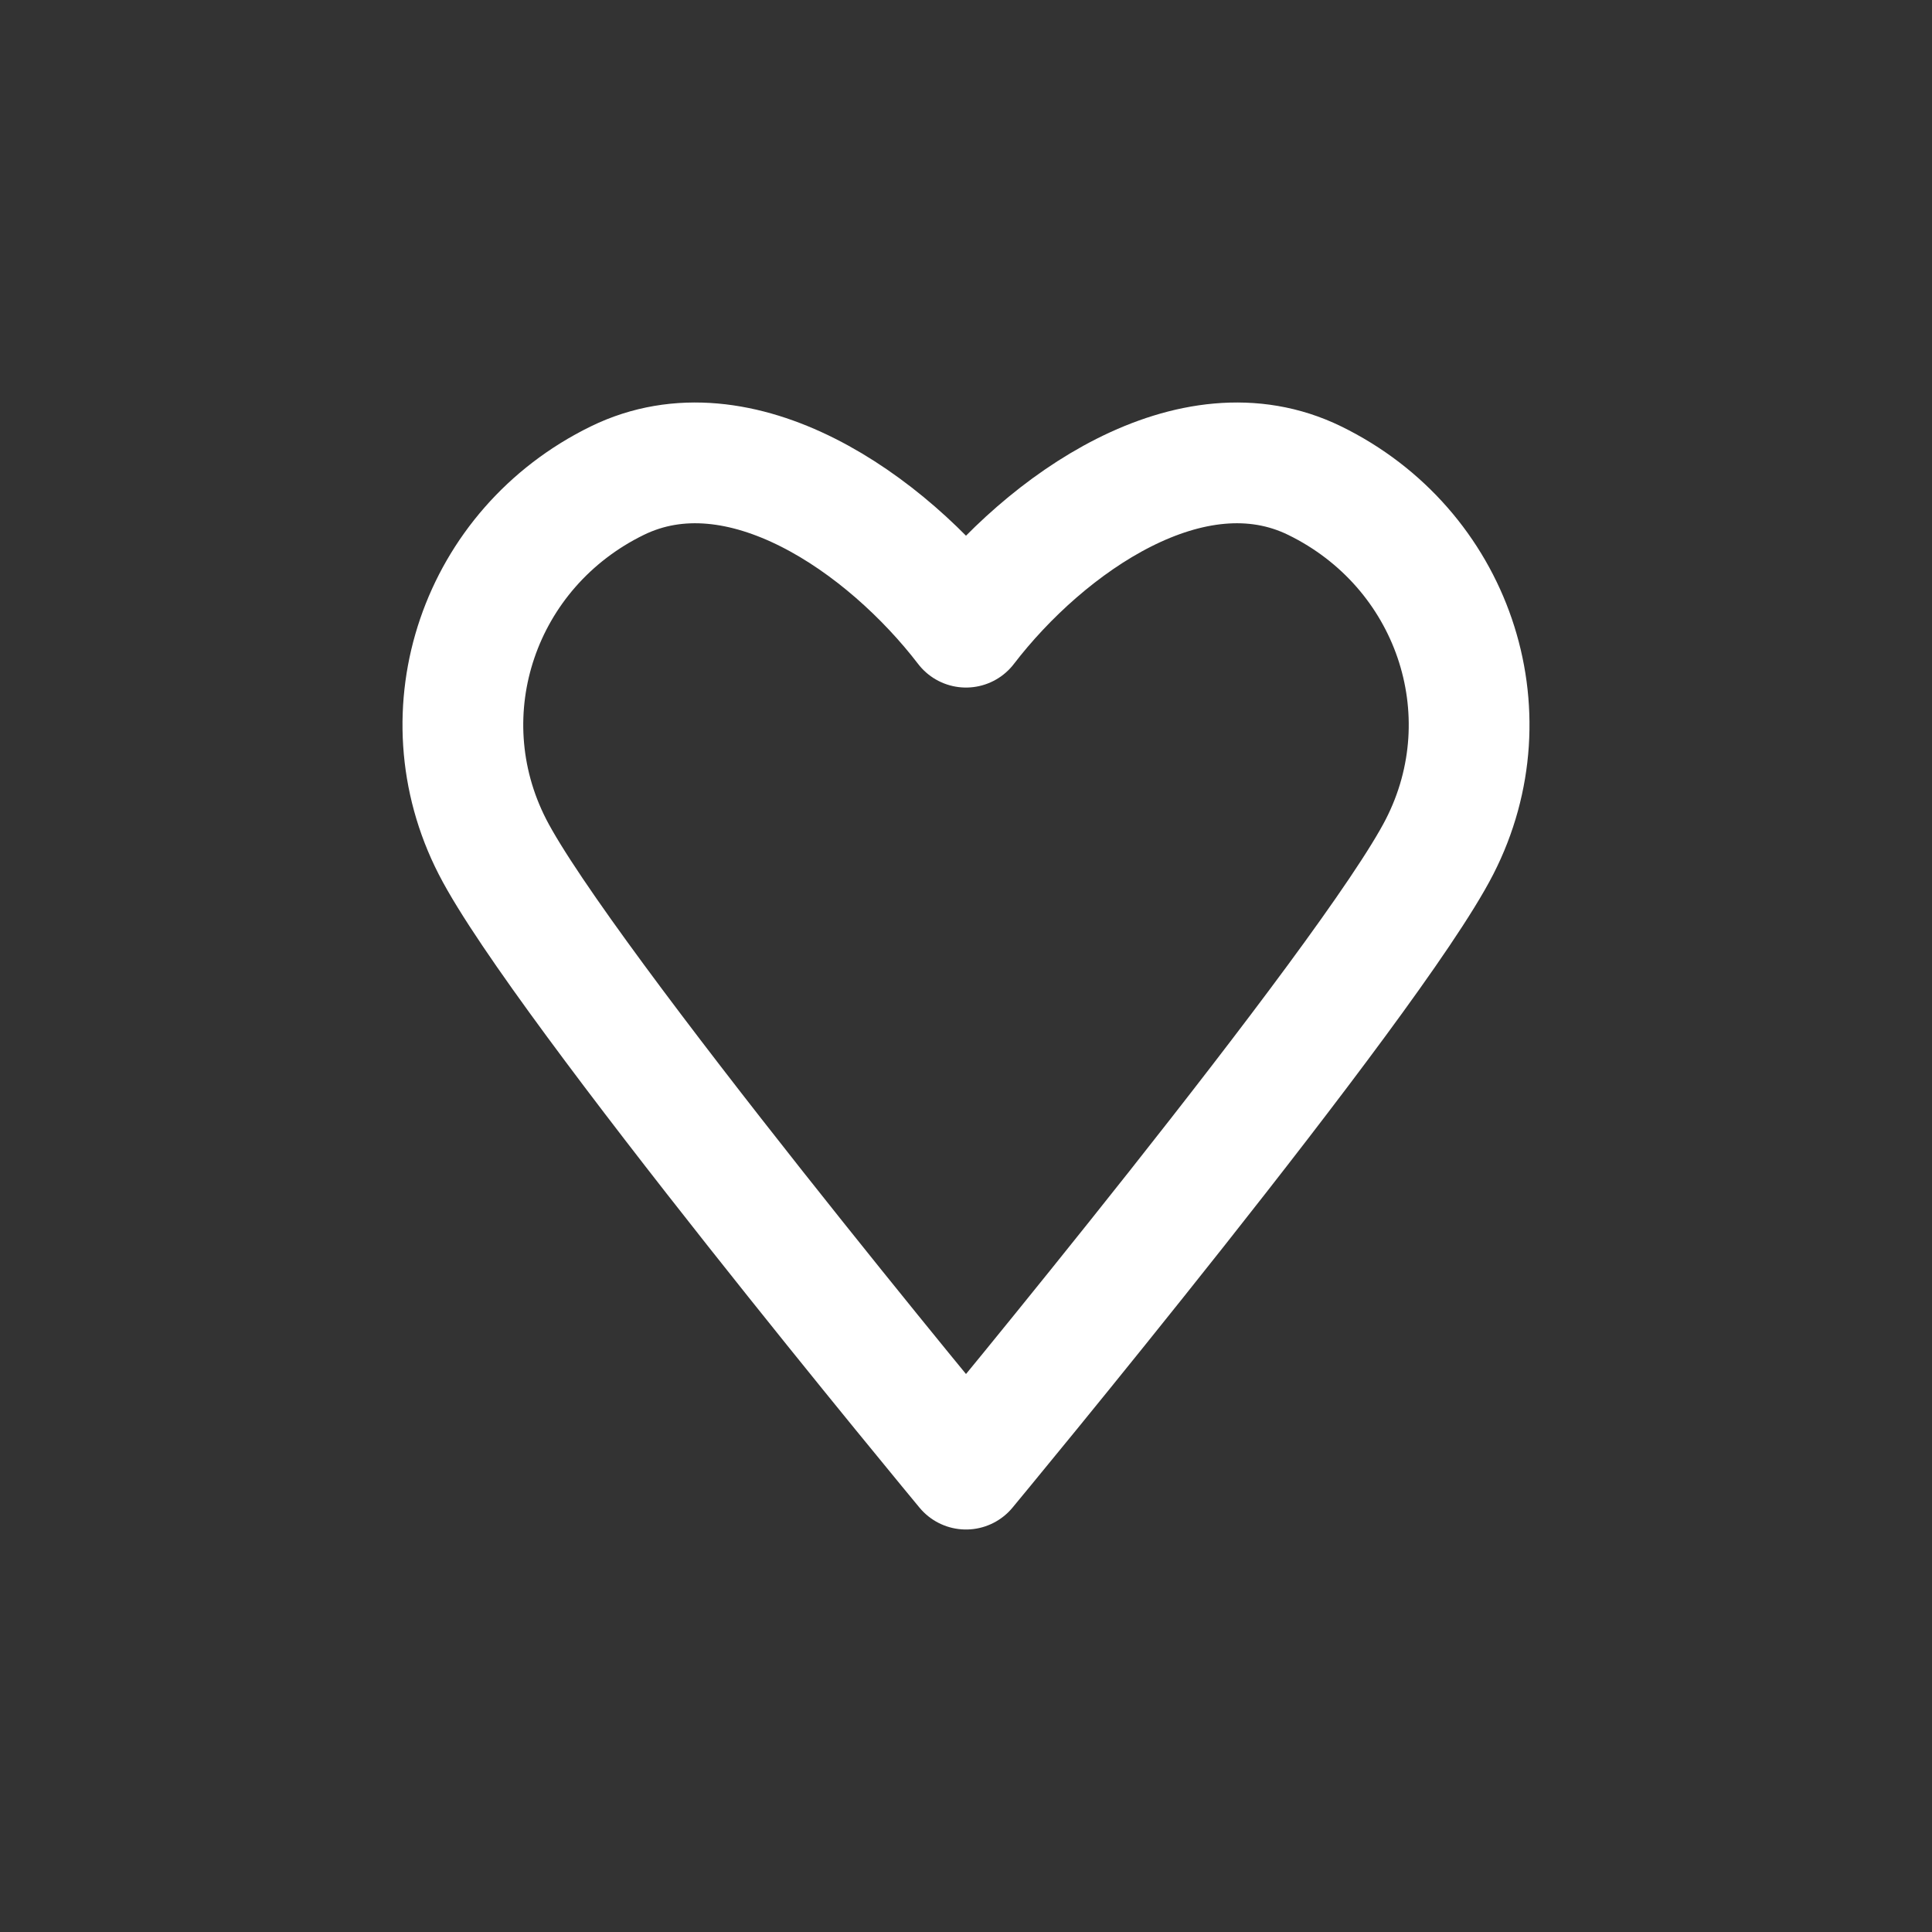 <?xml version="1.0" encoding="UTF-8"?> <svg xmlns="http://www.w3.org/2000/svg" width="24" height="24" viewBox="0 0 24 24" fill="none"><rect x="0" y="0" width="24" height="24" fill="#333333" stroke="none"/><path d="M7.67 5.97C9.195 5.226 11.013 6.504 12 7.791C12.987 6.504 14.805 5.226 16.33 5.97C18.045 6.807 18.74 8.843 17.883 10.518C17.025 12.192 12 18.25 12 18.25C12 18.25 6.975 12.192 6.117 10.518C5.26 8.843 5.955 6.807 7.67 5.97Z" stroke="white" stroke-width="1.5" stroke-linecap="round" stroke-linejoin="round"></path></svg> 